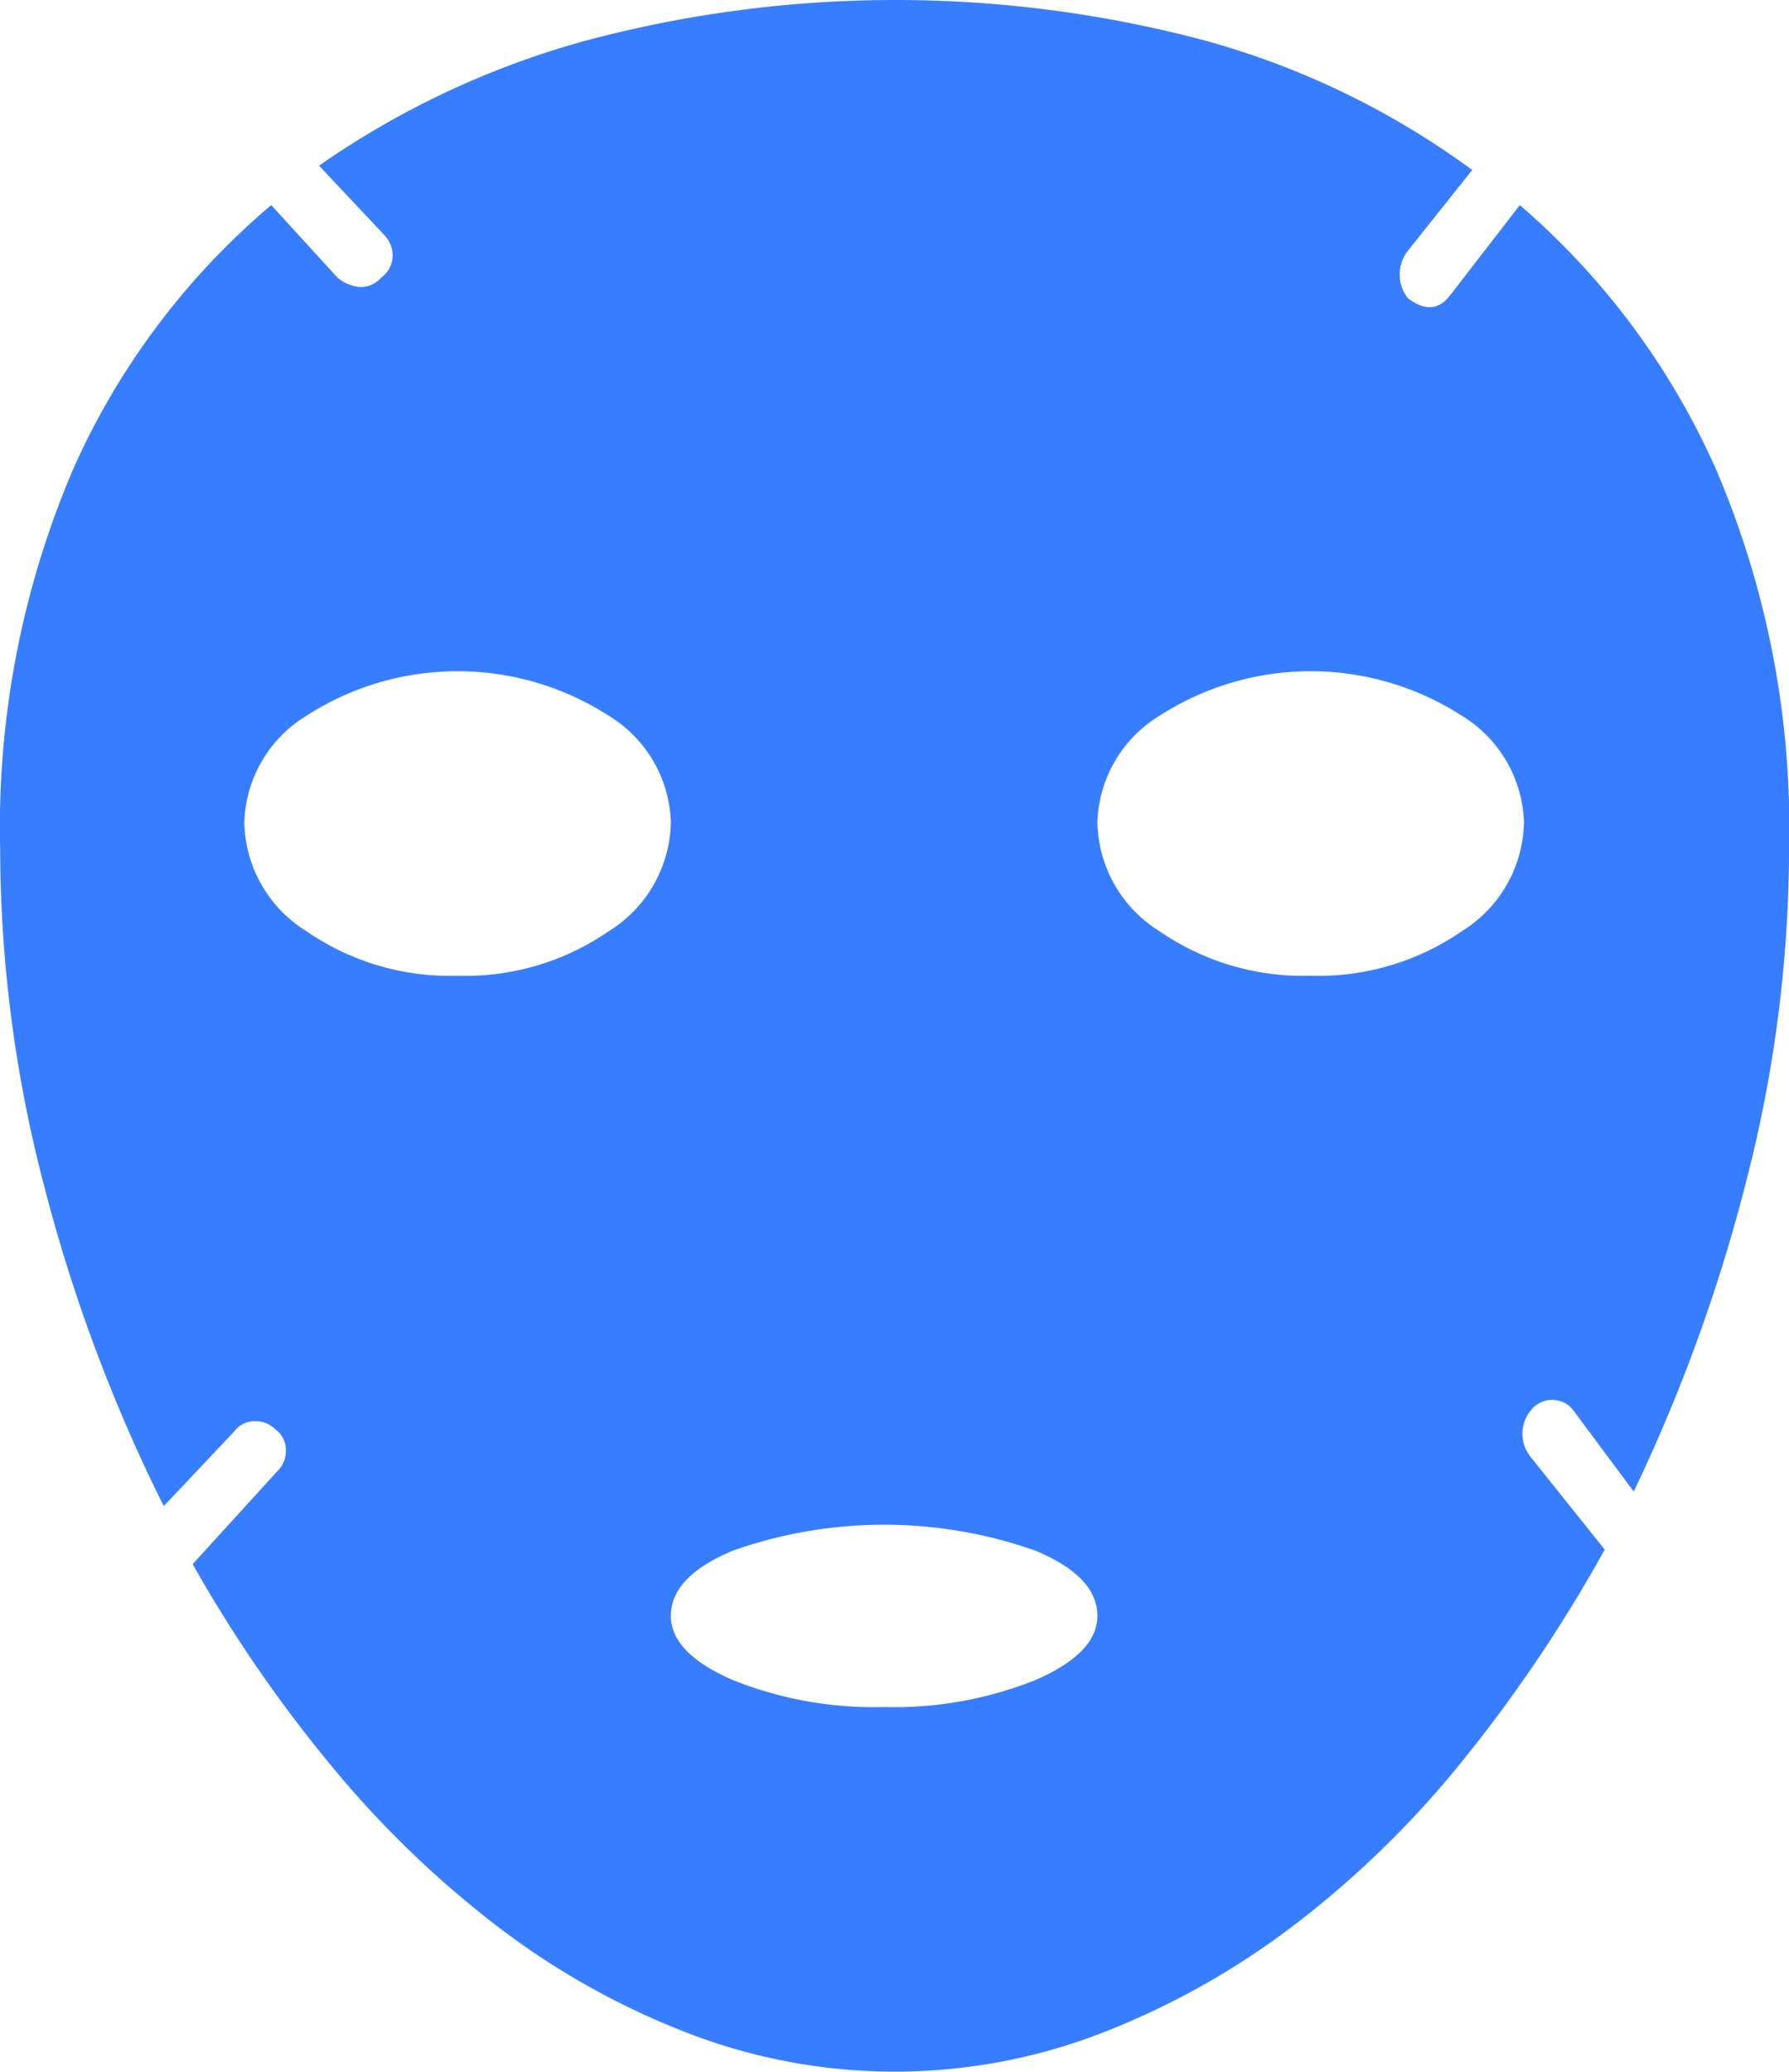 <svg xmlns="http://www.w3.org/2000/svg" width="73.706" height="85.308" viewBox="0 0 73.706 85.308">
  <defs>
    <style>
      .cls-1 {
        fill: #377dff;
      }
    </style>
  </defs>
  <path id="美容" class="cls-1" d="M122.008,8.446a30.837,30.837,0,0,1,8.1,10.919A37.479,37.479,0,0,1,133.1,34.976a54.911,54.911,0,0,1-1.706,13.436A68.881,68.881,0,0,1,126.7,61.421l-2.474-3.327a1.1,1.1,0,0,0-1.706-.085,1.514,1.514,0,0,0-.085,1.962l3.071,3.839a60.172,60.172,0,0,1-5.758,8.573,40.355,40.355,0,0,1-6.953,6.825,32.4,32.4,0,0,1-7.934,4.479,23.663,23.663,0,0,1-17.1.043,31.555,31.555,0,0,1-7.806-4.351,41.664,41.664,0,0,1-6.867-6.611,56.479,56.479,0,0,1-5.758-8.36l3.5-3.839a1.157,1.157,0,0,0,.341-.853,1.05,1.05,0,0,0-.427-.853,1.157,1.157,0,0,0-.853-.341,1.05,1.05,0,0,0-.853.427l-2.9,3.071a66.894,66.894,0,0,1-4.948-13.265,55.046,55.046,0,0,1-1.791-13.777,37.479,37.479,0,0,1,2.986-15.611A30.379,30.379,0,0,1,70.567,8.446l2.73,2.986a1.664,1.664,0,0,0,.9.384,1.11,1.11,0,0,0,.9-.384,1.154,1.154,0,0,0,.469-.81,1.225,1.225,0,0,0-.3-.9l-2.73-2.9A35.767,35.767,0,0,1,83.406,1.706a49.48,49.48,0,0,1,25.763,0A33.646,33.646,0,0,1,120.046,7L117.4,10.322a1.58,1.58,0,0,0,0,1.962q1.024.768,1.706-.085ZM78.245,40.18a10.409,10.409,0,0,0,6.227-1.834,5.385,5.385,0,0,0,2.559-4.479,5.32,5.32,0,0,0-2.559-4.393,11.489,11.489,0,0,0-12.455,0,5.32,5.32,0,0,0-2.559,4.393,5.384,5.384,0,0,0,2.559,4.479A10.409,10.409,0,0,0,78.245,40.18ZM95.818,70.293a15.637,15.637,0,0,0,6.227-1.109q2.559-1.109,2.559-2.645,0-1.621-2.559-2.687a18.717,18.717,0,0,0-12.455,0q-2.559,1.066-2.559,2.687,0,1.536,2.559,2.645A15.637,15.637,0,0,0,95.818,70.293ZM113.392,40.18a10.409,10.409,0,0,0,6.227-1.834,5.384,5.384,0,0,0,2.559-4.479,5.32,5.32,0,0,0-2.559-4.393,11.489,11.489,0,0,0-12.455,0,5.32,5.32,0,0,0-2.559,4.393,5.384,5.384,0,0,0,2.559,4.479A10.409,10.409,0,0,0,113.392,40.18Z" transform="translate(-59.392)"/>
</svg>
